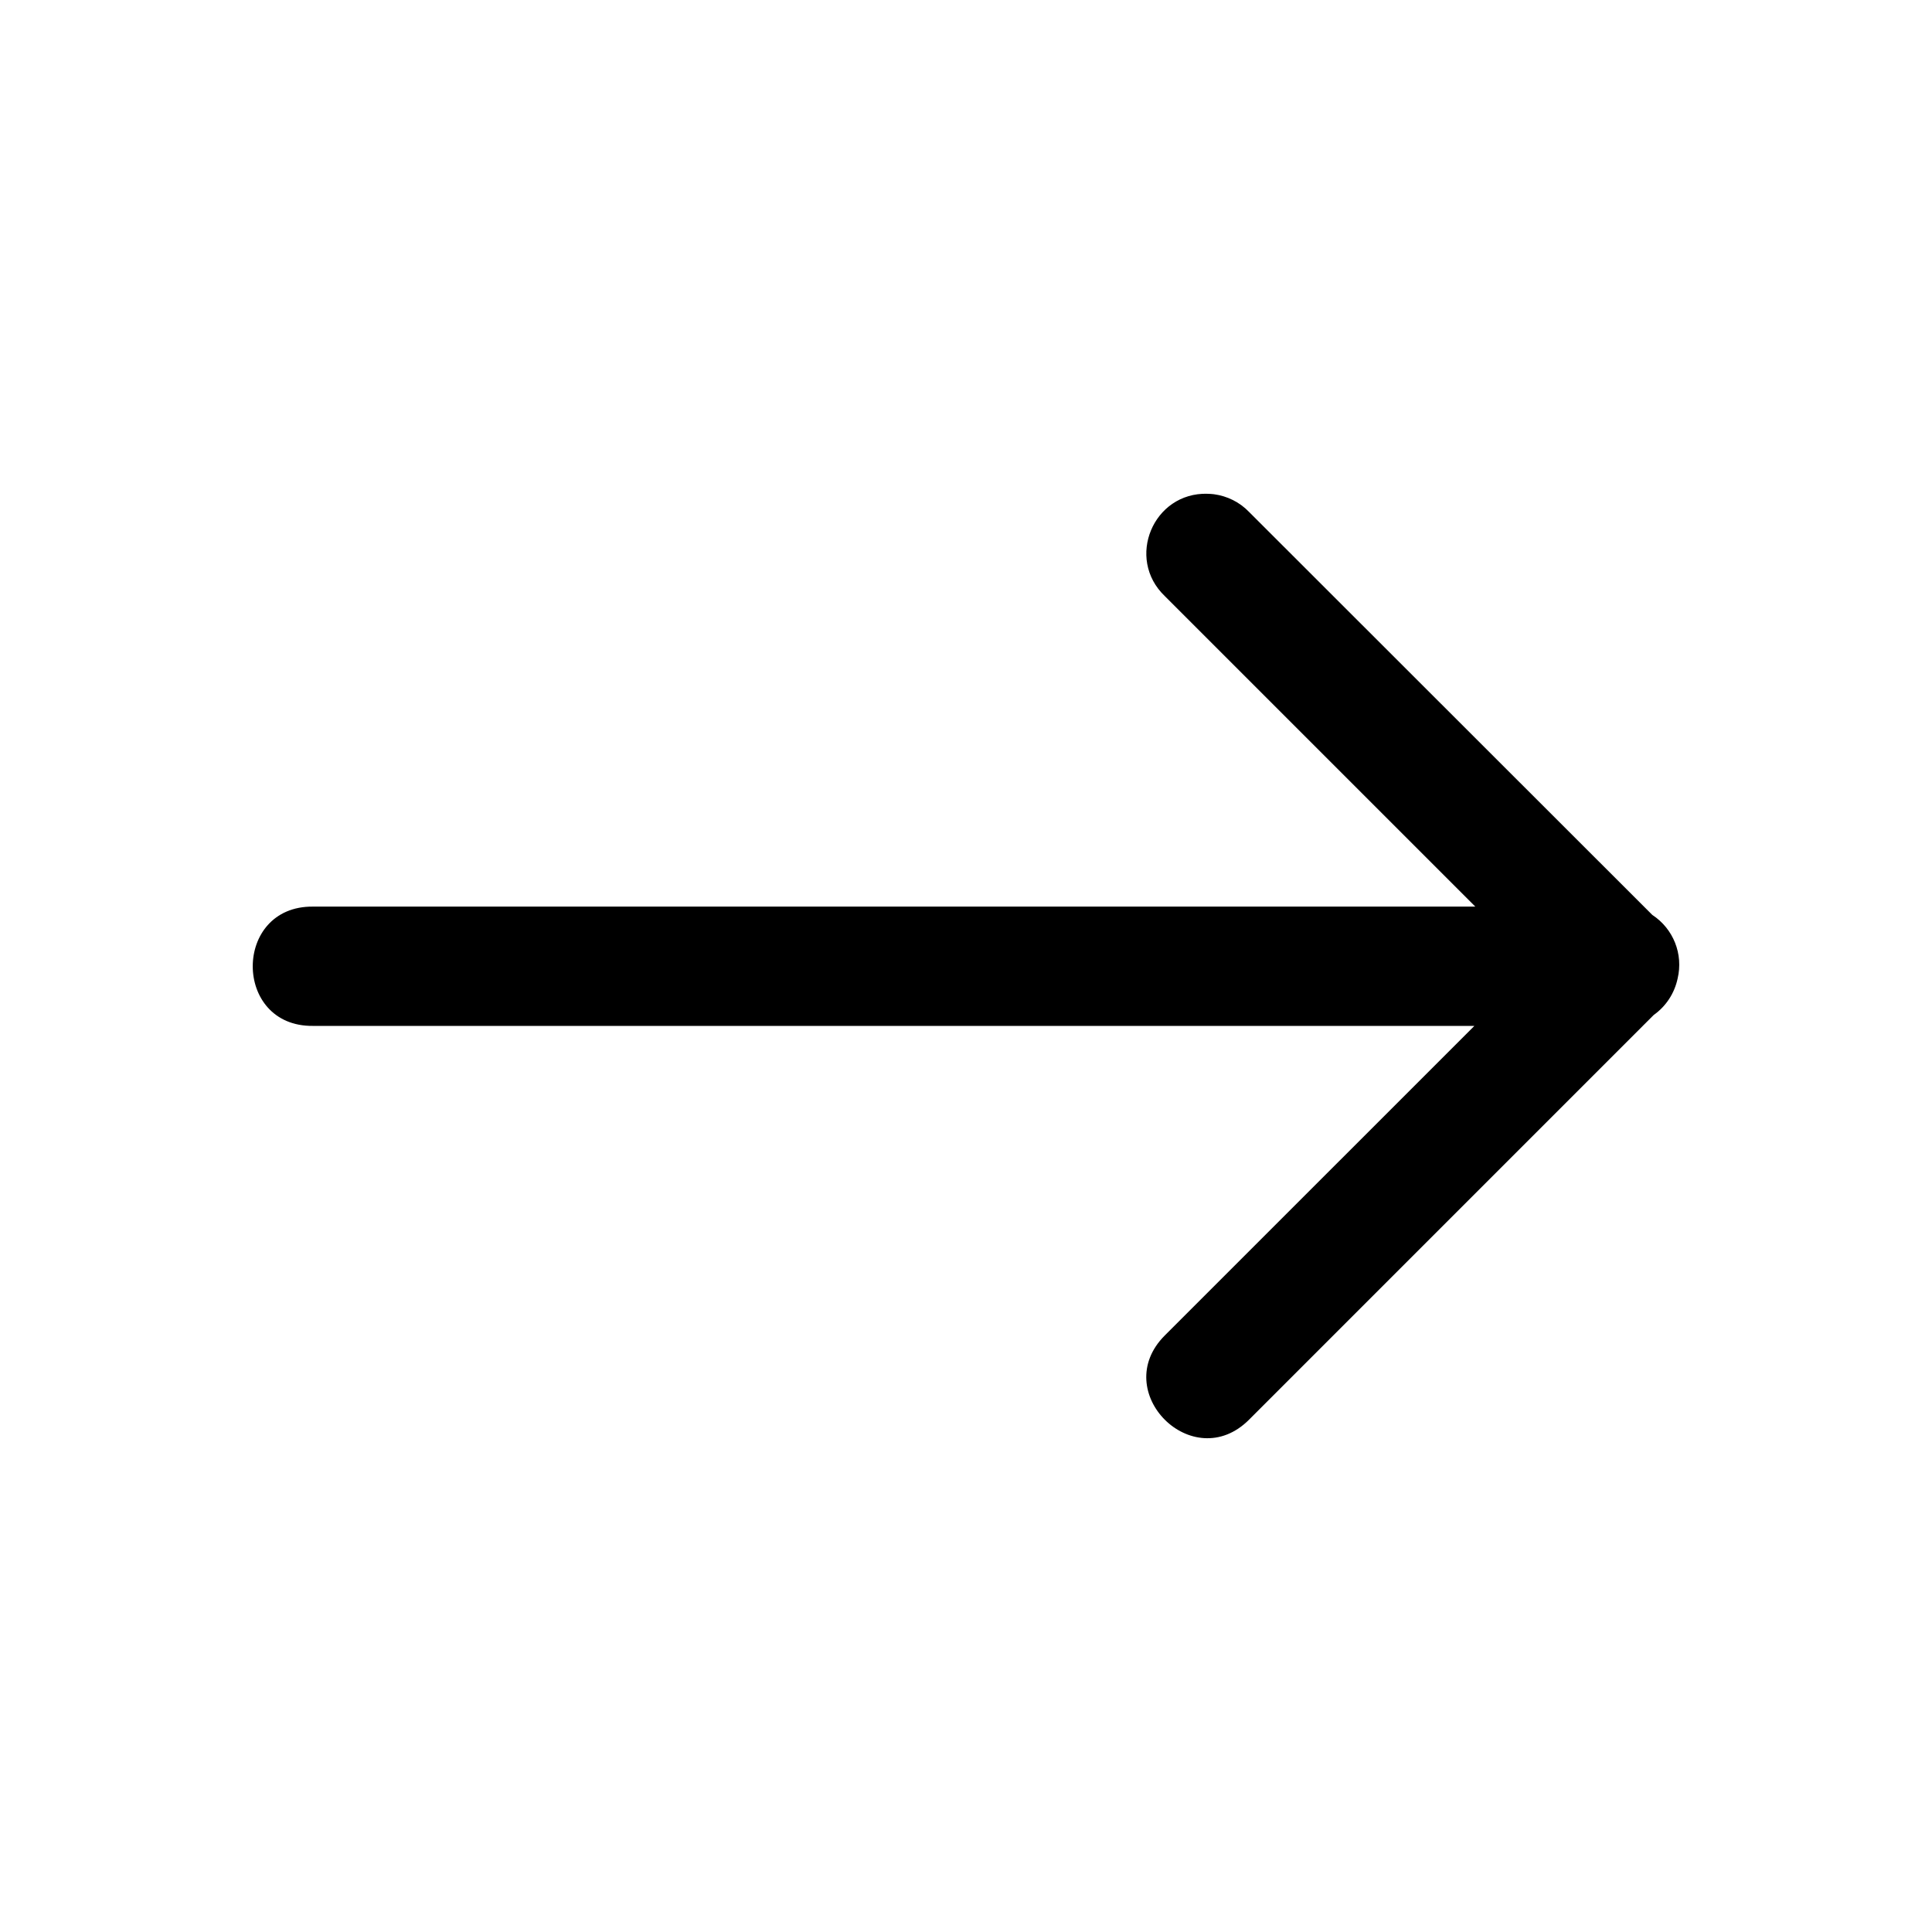 <?xml version="1.0" encoding="UTF-8"?>
<!-- Uploaded to: ICON Repo, www.svgrepo.com, Generator: ICON Repo Mixer Tools -->
<svg fill="#000000" width="800px" height="800px" version="1.1" viewBox="144 144 512 512" xmlns="http://www.w3.org/2000/svg">
 <path d="m463.99 274.86c0.594 0.008 1.191 0.051 1.727 0.117 3.535 0.477 6.809 2.106 9.281 4.676l106.89 106.82c5.57 3.641 8.246 10.379 6.699 16.852-0.832 3.902-3.082 7.356-6.332 9.652l-107.25 107.26c-14.883 14.883-37.207-7.438-22.324-22.324l82.043-82.039h-307.78c-21.285 0.238-21.285-31.824 0-31.613h308.03l-82.289-82.289c-10.414-9.961-3.094-27.52 11.316-27.121z"/>
</svg>